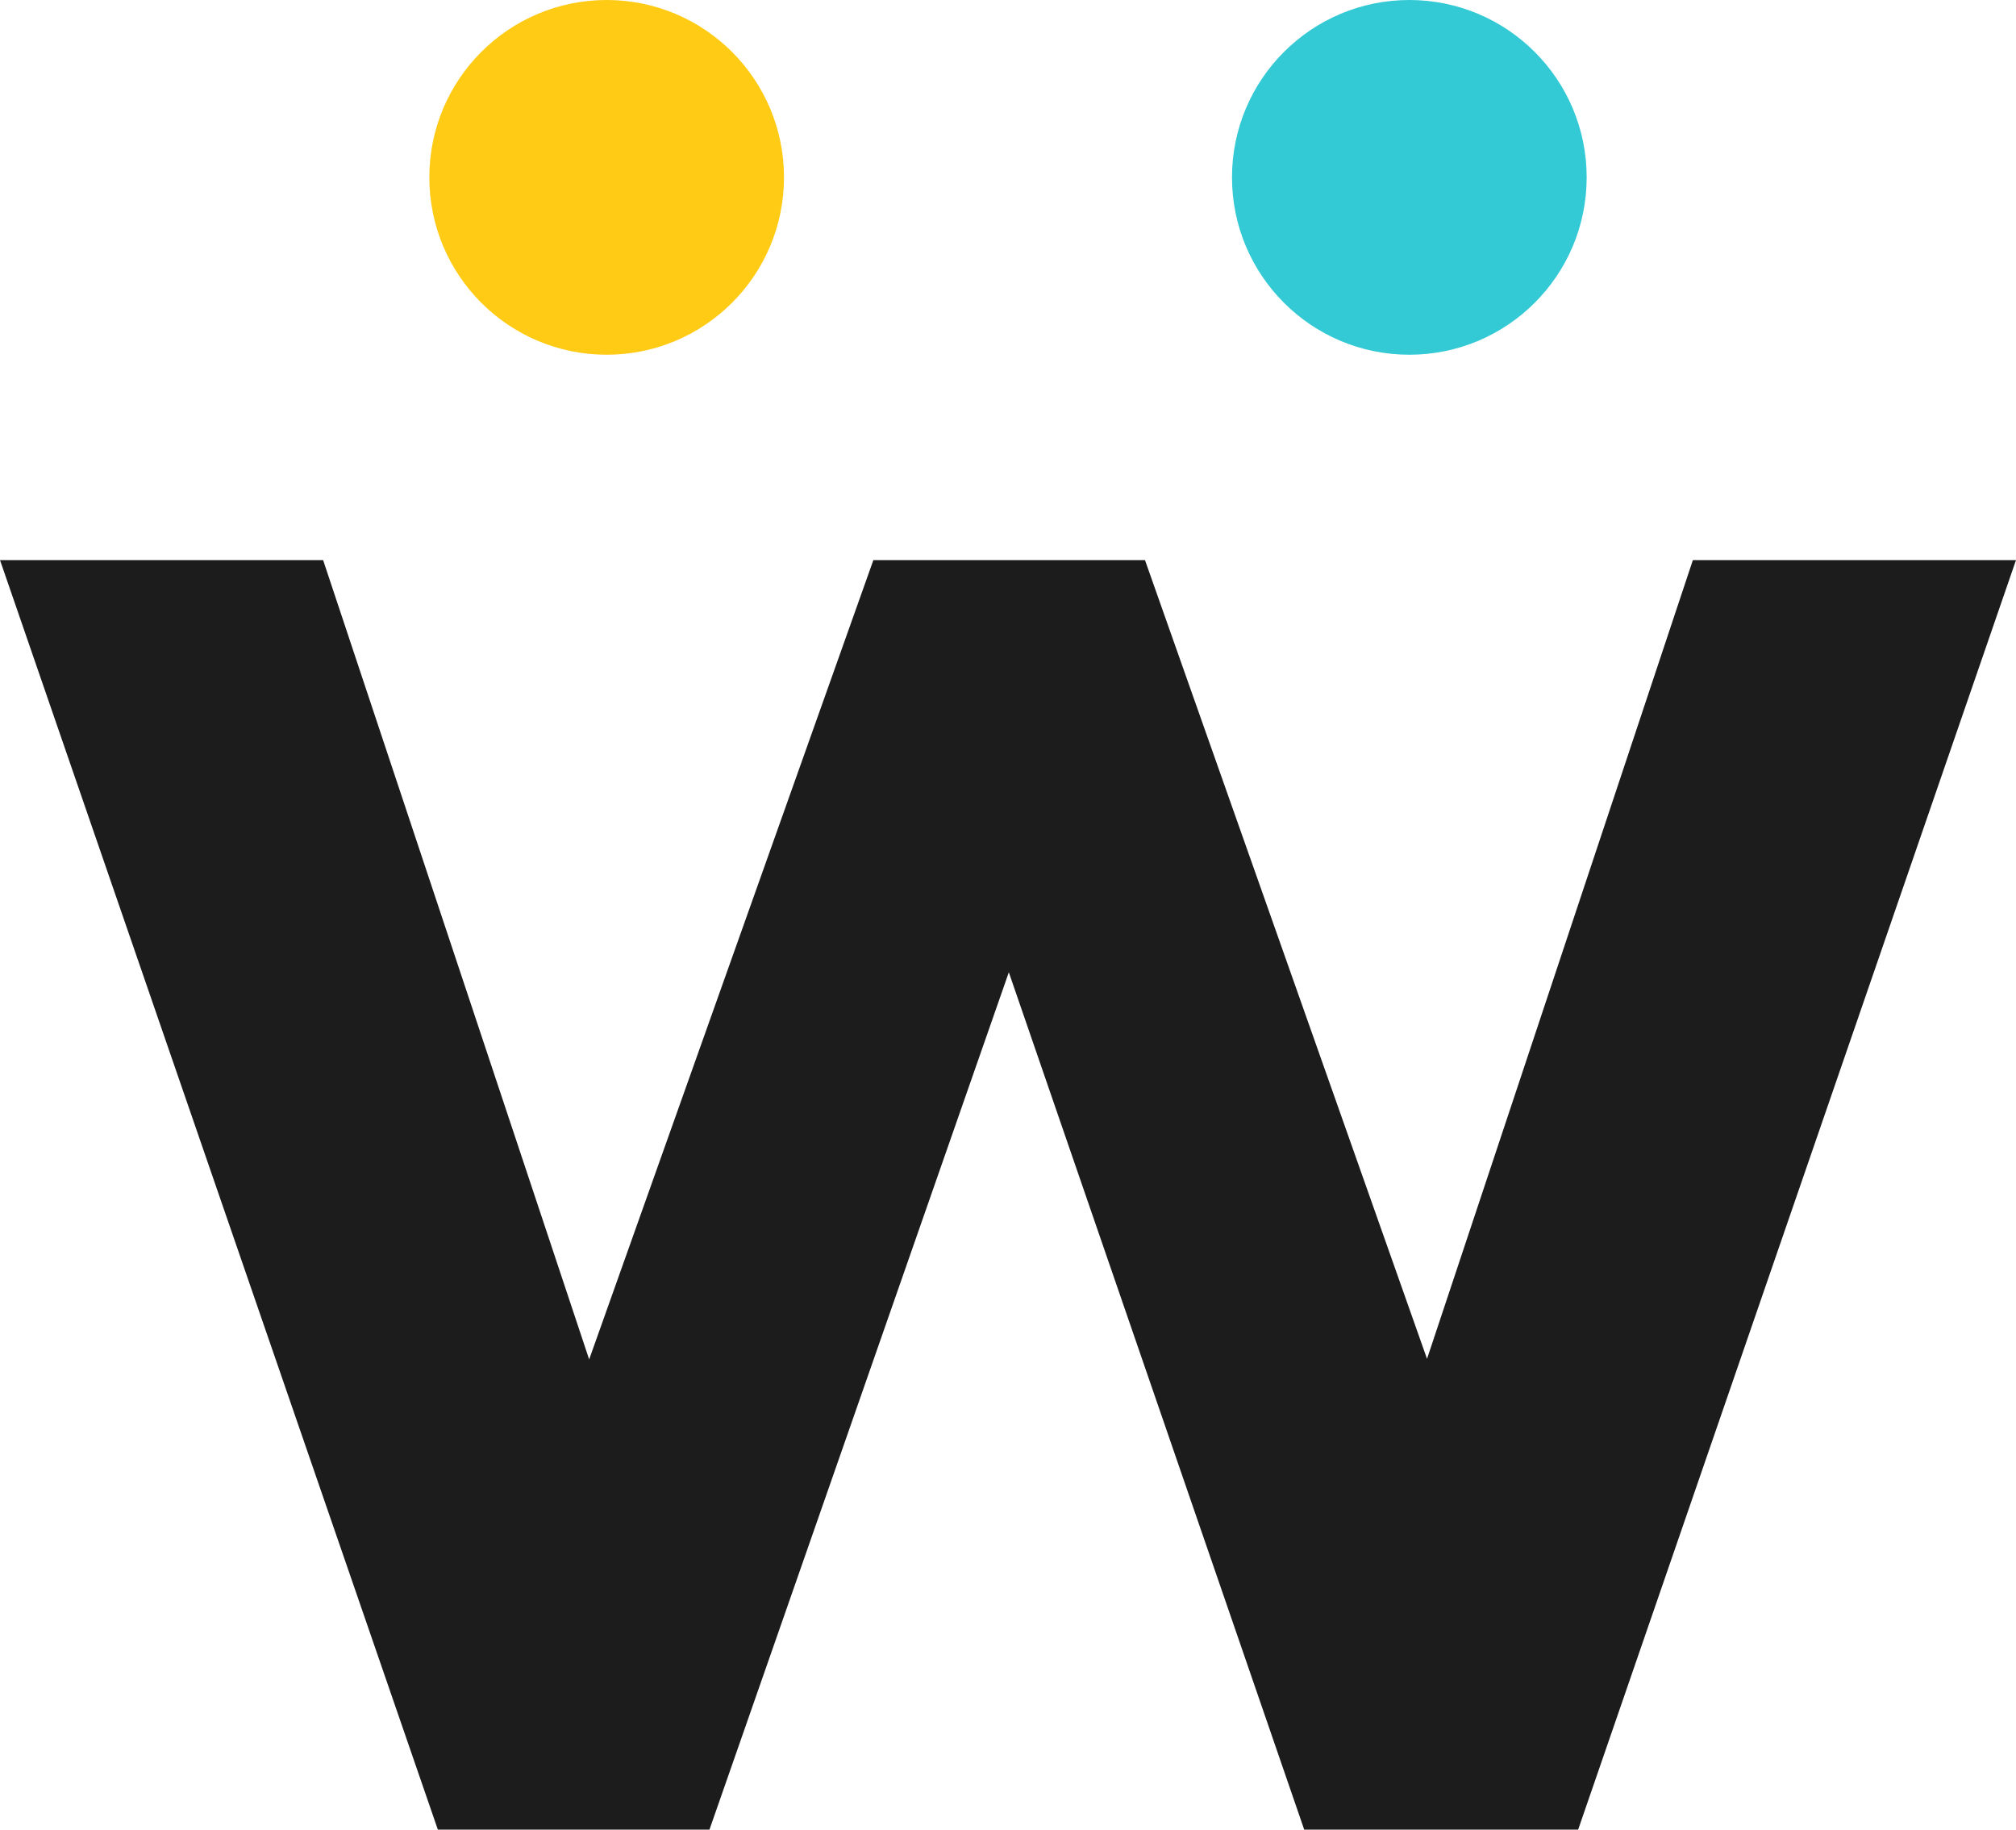 <svg width="108" height="98" viewBox="0 0 108 98" fill="none" xmlns="http://www.w3.org/2000/svg">
<path d="M23.456 98L0 30H17.31L34.495 81.625L28.474 81.5L46.788 30H61.338L79.526 81.5L73.505 81.625L90.69 30H108L84.544 98H69.868L51.303 44.125H56.822L38.007 98H23.456Z" fill="#1C1C1C"/>
<circle cx="32.5" cy="9.5" r="9.5" fill="#FFCB15"/>
<circle cx="75.5" cy="9.5" r="9.5" fill="#33CAD5"/>
</svg>
